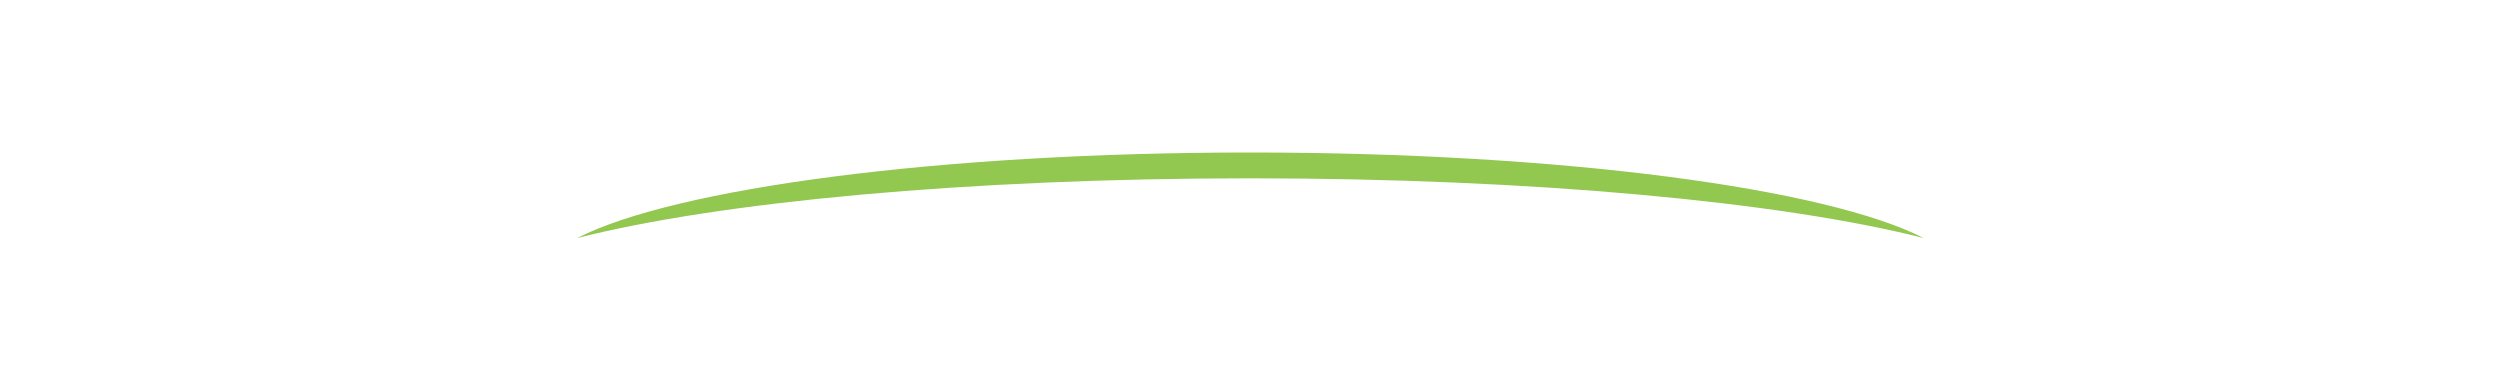 <?xml version="1.0" encoding="utf-8"?>
<!-- Generator: Adobe Illustrator 16.0.0, SVG Export Plug-In . SVG Version: 6.00 Build 0)  -->
<!DOCTYPE svg PUBLIC "-//W3C//DTD SVG 1.1//EN" "http://www.w3.org/Graphics/SVG/1.1/DTD/svg11.dtd">
<svg version="1.1" id="Layer_1" xmlns="http://www.w3.org/2000/svg" xmlns:xlink="http://www.w3.org/1999/xlink" x="0px" y="0px"
	 width="595.279px" height="93px" viewBox="0 390.445 595.279 93" enable-background="new 0 390.445 595.279 93"
	 xml:space="preserve">
<path fill="#92C750" d="M297.736,432.903c67.522,0,126.79,5.681,160.319,14.229c-23.182-11.865-86.205-20.375-160.319-20.375
	s-137.138,8.51-160.318,20.375C170.947,438.584,230.213,432.903,297.736,432.903z"/>
</svg>

